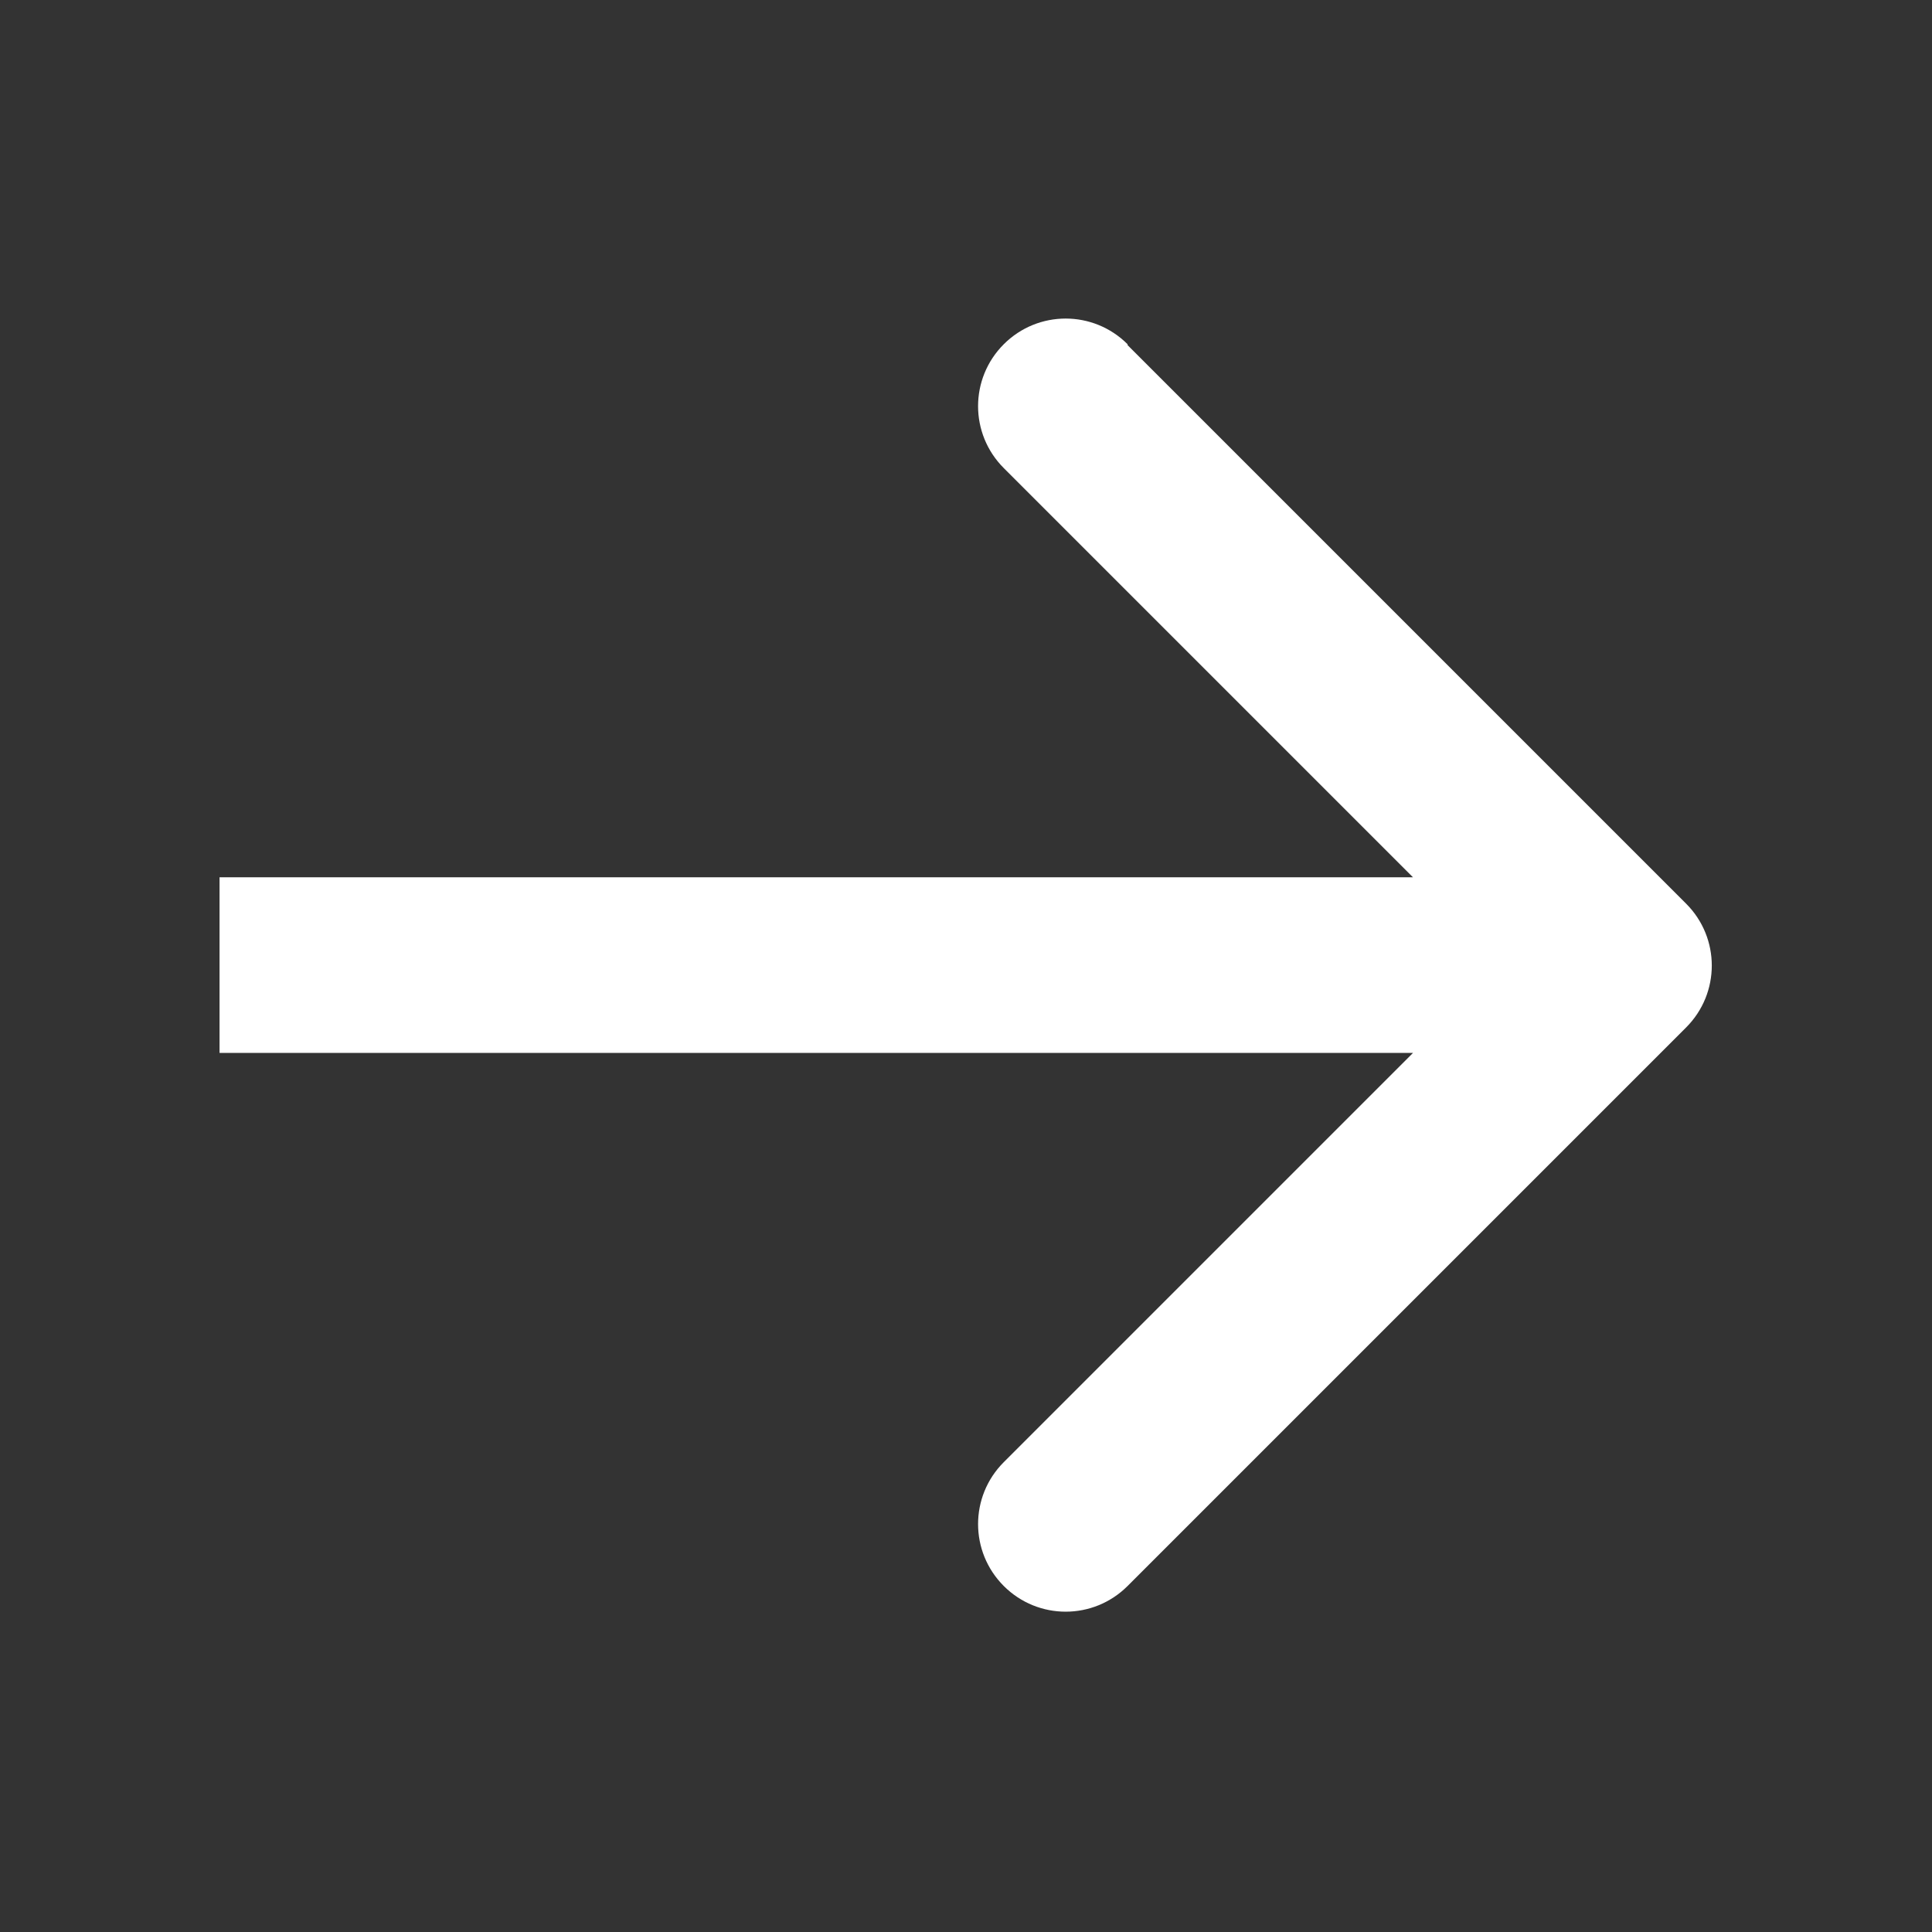 <?xml version="1.0" encoding="UTF-8"?>
<svg id="Layer_1" data-name="Layer 1" xmlns="http://www.w3.org/2000/svg" viewBox="0 0 22 22">
  <rect x="0" y="0" width="22" height="22" fill="#333333" stroke="none"/>
  <path d="M12.84,3.93l6.36,6.36c.39,.39,.39,1.02,0,1.41l-6.36,6.36c-.39,.39-1.02,.39-1.41,0-.39-.39-.39-1.02,0-1.41l4.66-4.66H2.5v-2h13.59l-4.66-4.66c-.39-.39-.39-1.02,0-1.41,.39-.39,1.02-.39,1.41,0Z" style="fill: #fff; fill-rule: evenodd;"/>
</svg>